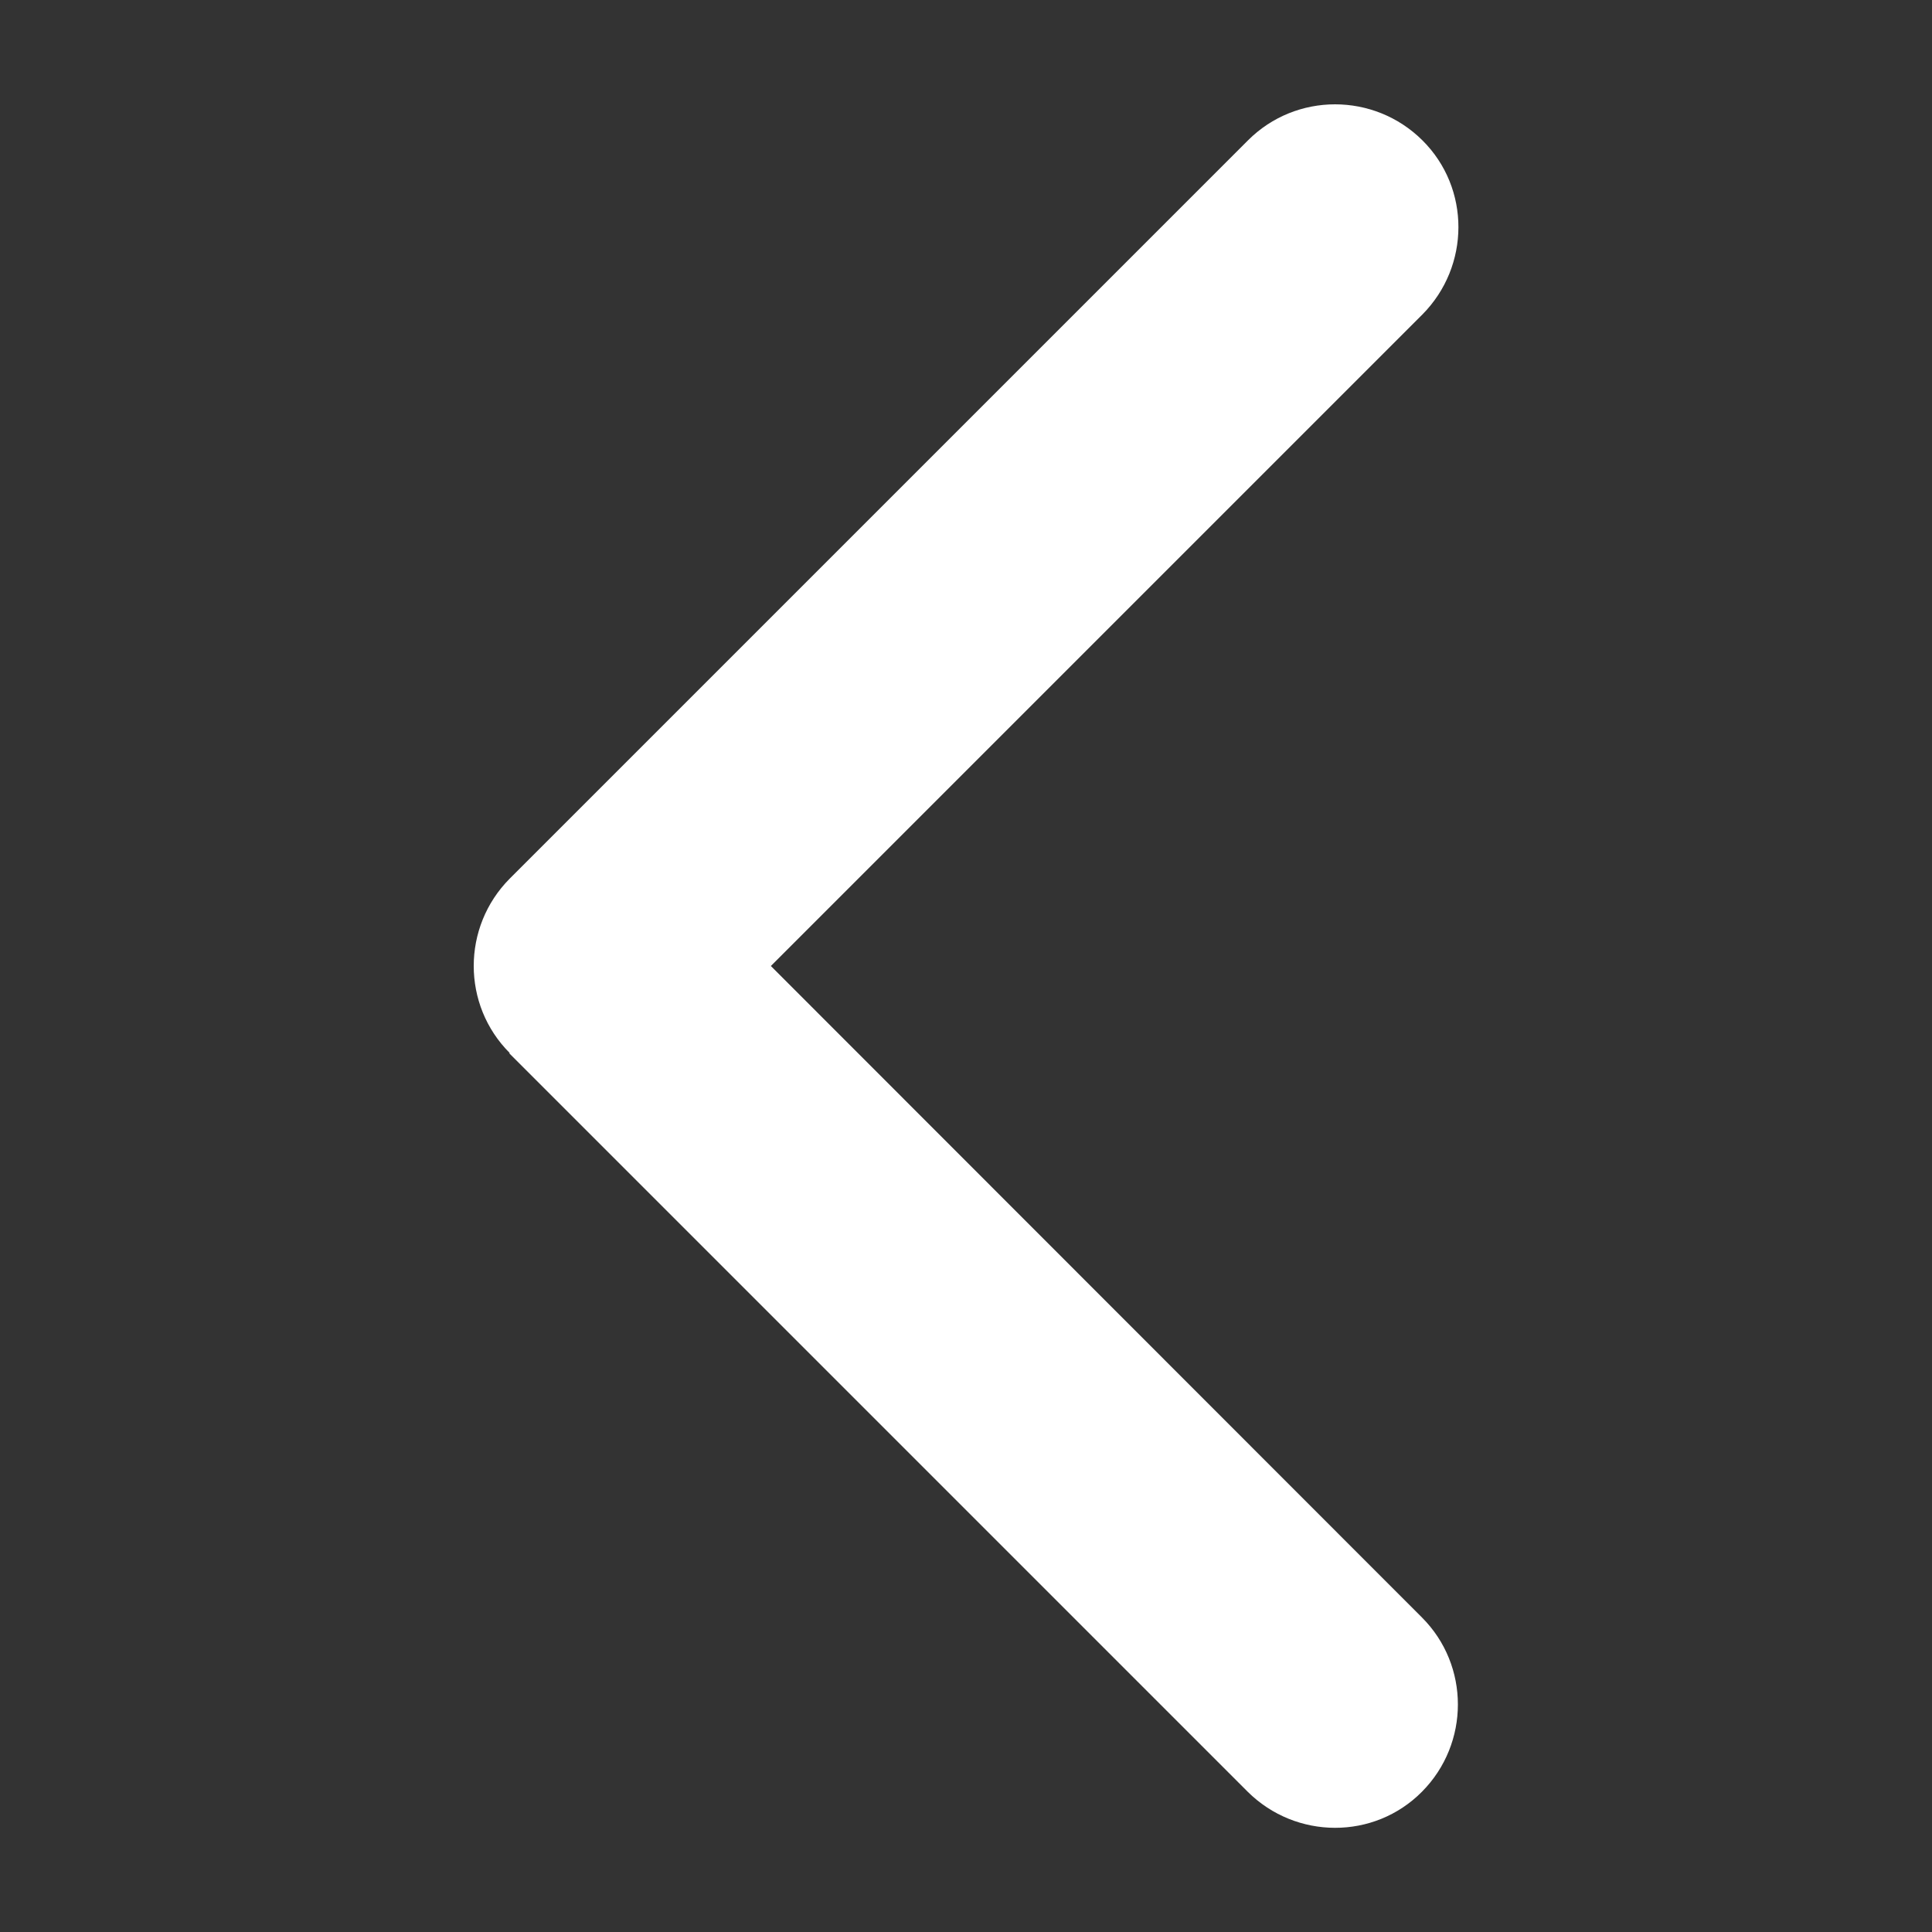 <?xml version="1.0" encoding="UTF-8"?><svg id="back-button" xmlns="http://www.w3.org/2000/svg" viewBox="0 0 50 50"><rect x="0" y="0" width="50" height="50" fill="#333333" stroke="none"/><path d="M13.19,27.25c-1.24-1.24-1.24-3.26,0-4.51L32.3,3.63c1.24-1.24,3.26-1.24,4.51,0s1.24,3.26,0,4.51l-16.86,16.86,16.85,16.86c1.24,1.24,1.24,3.26,0,4.51s-3.26,1.24-4.51,0L13.18,27.26h0Z" fill="#fff"/></svg>